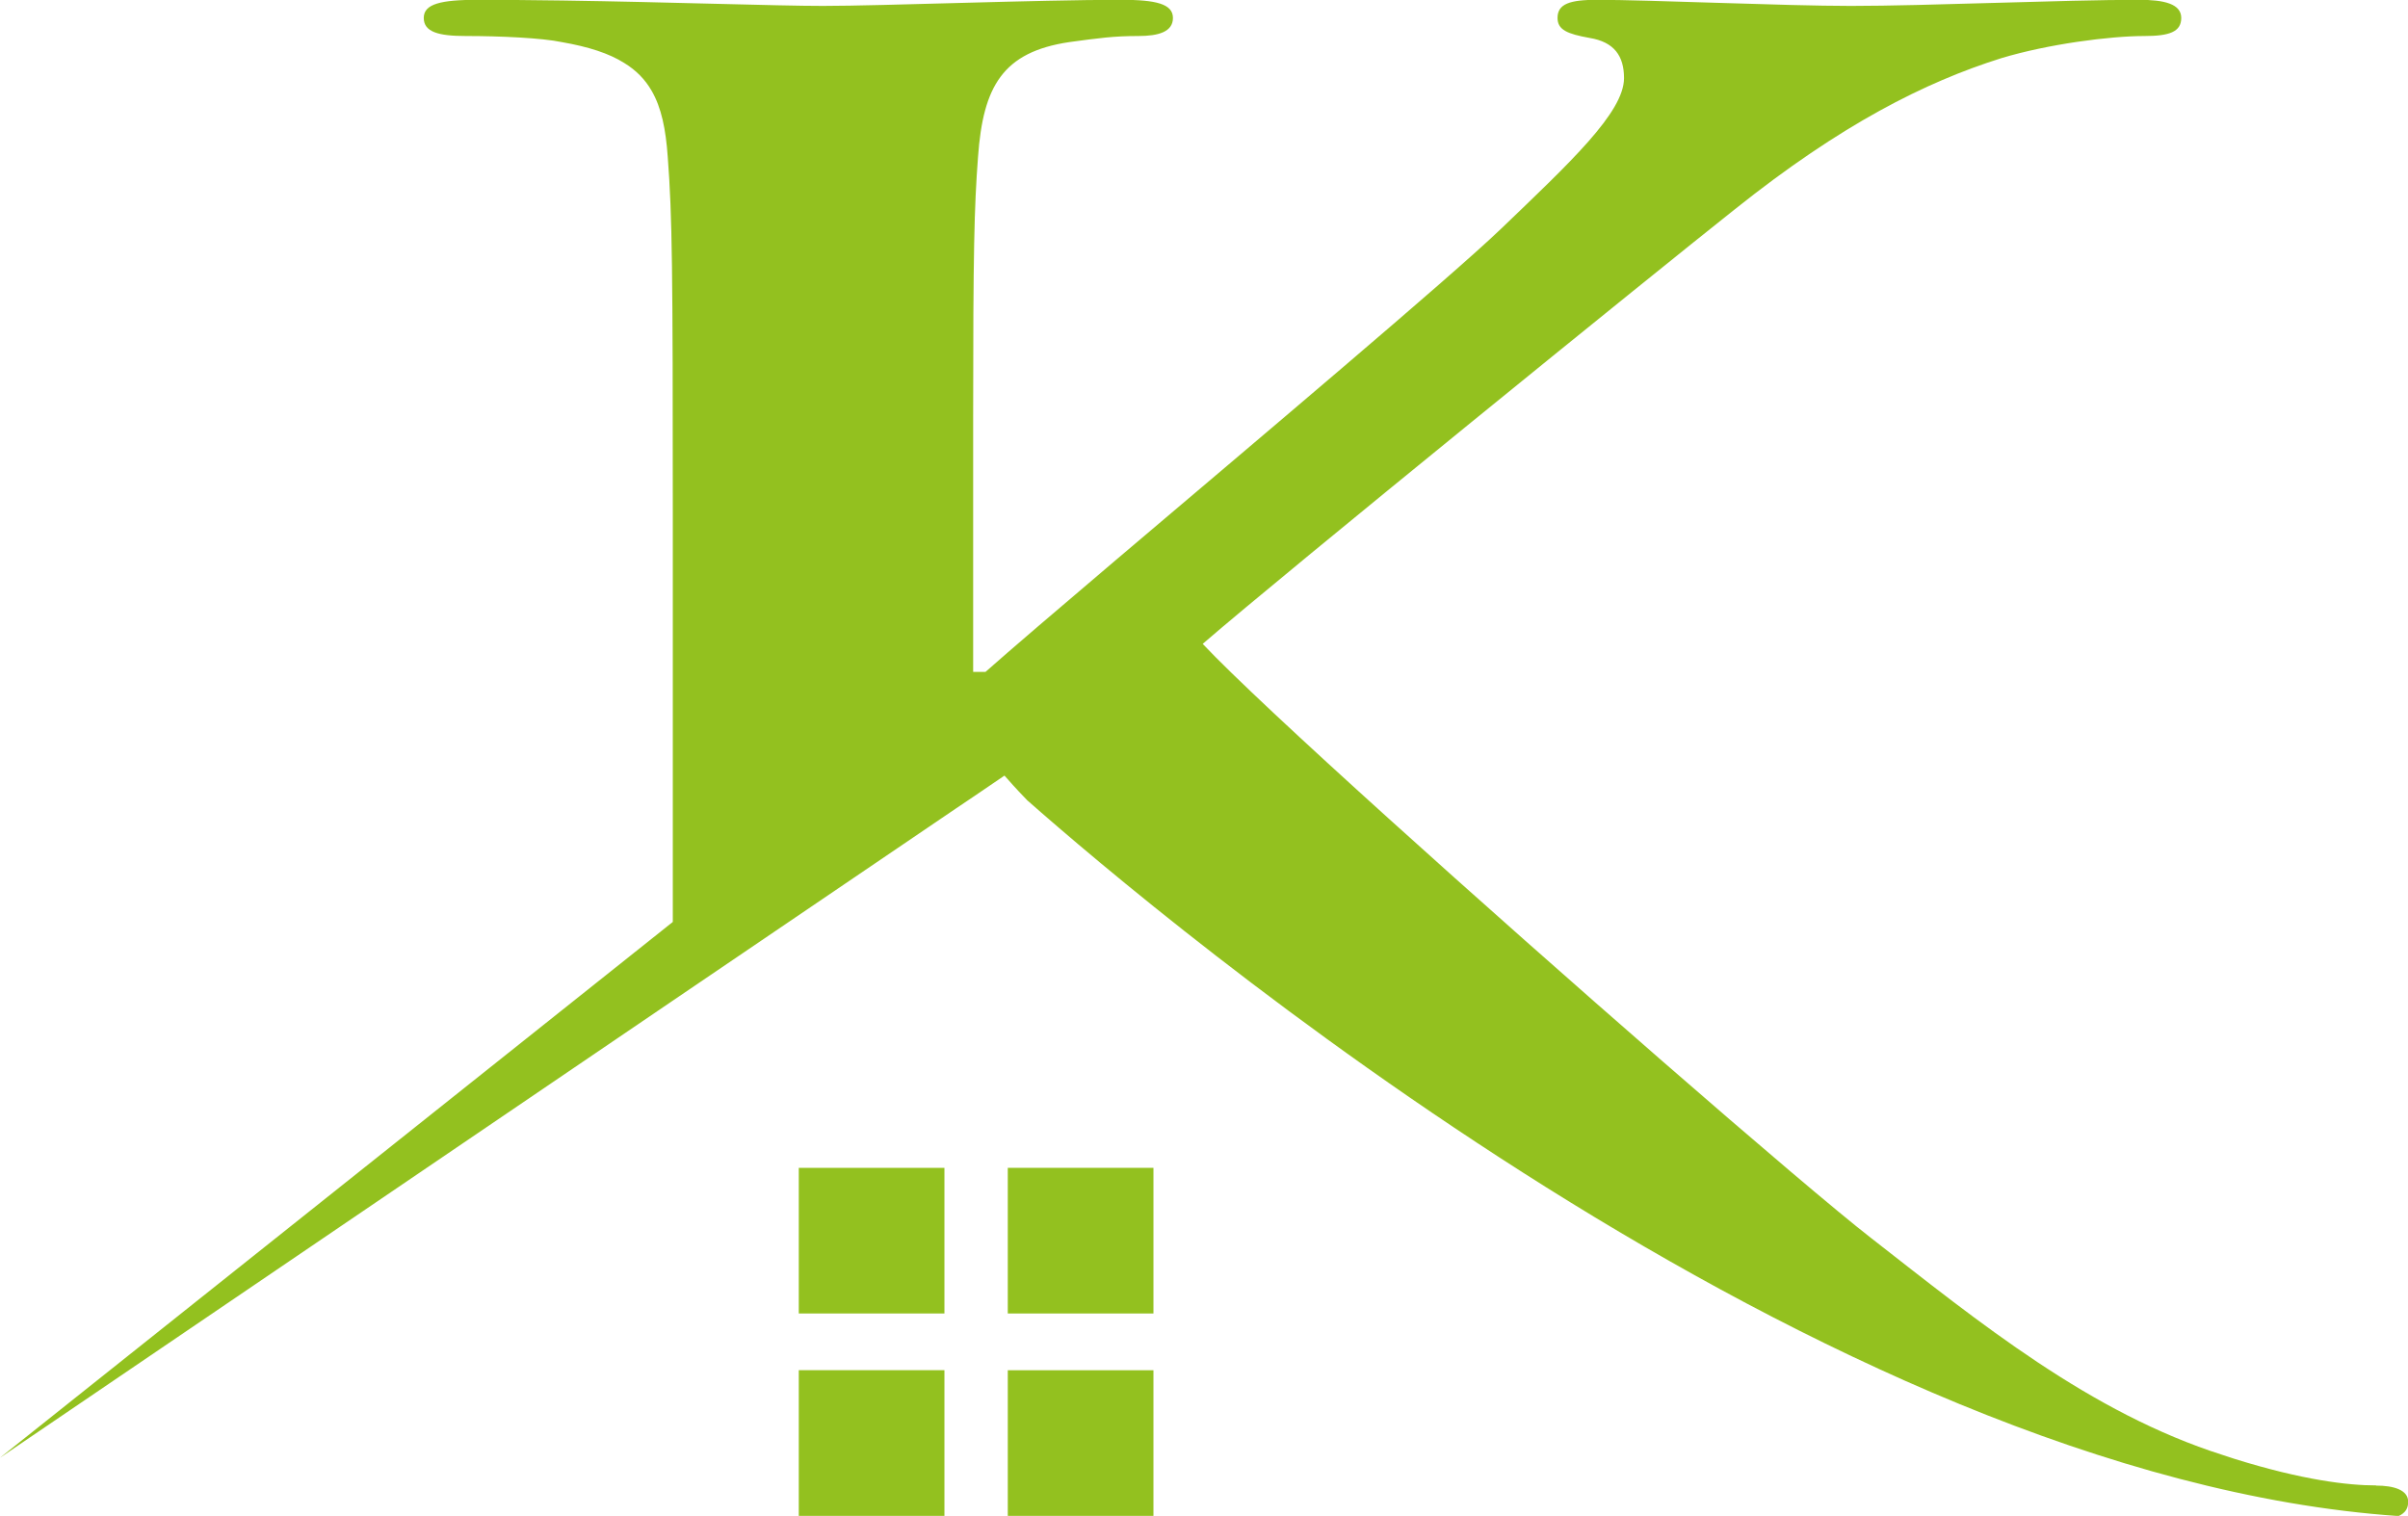 <?xml version="1.0" encoding="UTF-8"?>
<svg data-bbox="0 -0.01 138.38 87.13" viewBox="0 0 138.37 87.11" xmlns="http://www.w3.org/2000/svg" data-type="color">
    <g>
        <path fill="#93c11f" d="M54.27 67.11v8.37H45.9v-8.37h8.37z" data-color="1"/>
        <path fill="#93c11f" d="M66.28 67.11v8.37h-8.37v-8.37h8.37z" data-color="1"/>
        <path fill="#93c11f" d="M54.27 78.74v8.37H45.9v-8.37h8.37z" data-color="1"/>
        <path fill="#93c11f" d="M66.28 78.74v8.37h-8.37v-8.37h8.37z" data-color="1"/>
        <path d="M136.53 85.36c-1.61 0-4.23-.31-8.11-1.52-.22-.07-.44-.14-.67-.22-7.65-2.43-14.02-7.63-20.25-12.49-1.92-1.49-6.53-5.41-11.94-10.12C85.41 52.17 72.44 40.55 69.11 37c4.82-4.17 26.2-21.51 30.6-24.99 6.09-4.86 10.91-7.29 15.3-8.67 2.69-.81 6.23-1.27 8.21-1.27 1.42 0 2.12-.23 2.12-1.04s-.99-1.04-2.41-1.04c-4.39 0-12.18.35-16.57.35-3.82 0-11.61-.35-14.59-.35-1.56 0-2.27.23-2.27 1.04 0 .69.57.92 1.84 1.15 1.42.23 1.98 1.04 1.98 2.31 0 1.97-3.11 4.86-7.08 8.67-2.91 2.79-14.11 12.23-22.13 19.03-3.31 2.81-6.07 5.17-7.48 6.42h-.71v-14.7c0-9.4.06-12.01.28-14.9.29-4.05 1.42-6.02 5.24-6.59 1.7-.23 2.55-.35 3.97-.35 1.14 0 1.99-.23 1.99-1.04s-.99-1.04-2.97-1.04c-4.82 0-13.74.35-17.14.35-2.68 0-8.82-.22-14.97-.31-1.64-.02-3.28-.04-4.86-.04-2.12 0-3.11.23-3.11 1.04s.85 1.04 2.41 1.04c1.98 0 4.39.11 5.52.35 1.55.27 2.72.65 3.59 1.2.69.42 1.2.95 1.57 1.59.57.98.82 2.23.93 3.81.26 3.41.29 6.42.29 20.59v23.37L0 83.77l38.65-26.26 16.28-11.05 1.01-.68 1.78-1.21.49.55c.18.2.45.49.81.86 0 0 .01.02.02.02 7.64 6.74 45.62 38.85 78.79 41.12.41-.19.55-.46.55-.82 0-.69-.85-.93-1.84-.93Z" fill="#93c11f" data-color="1"/>
    </g>
</svg>
